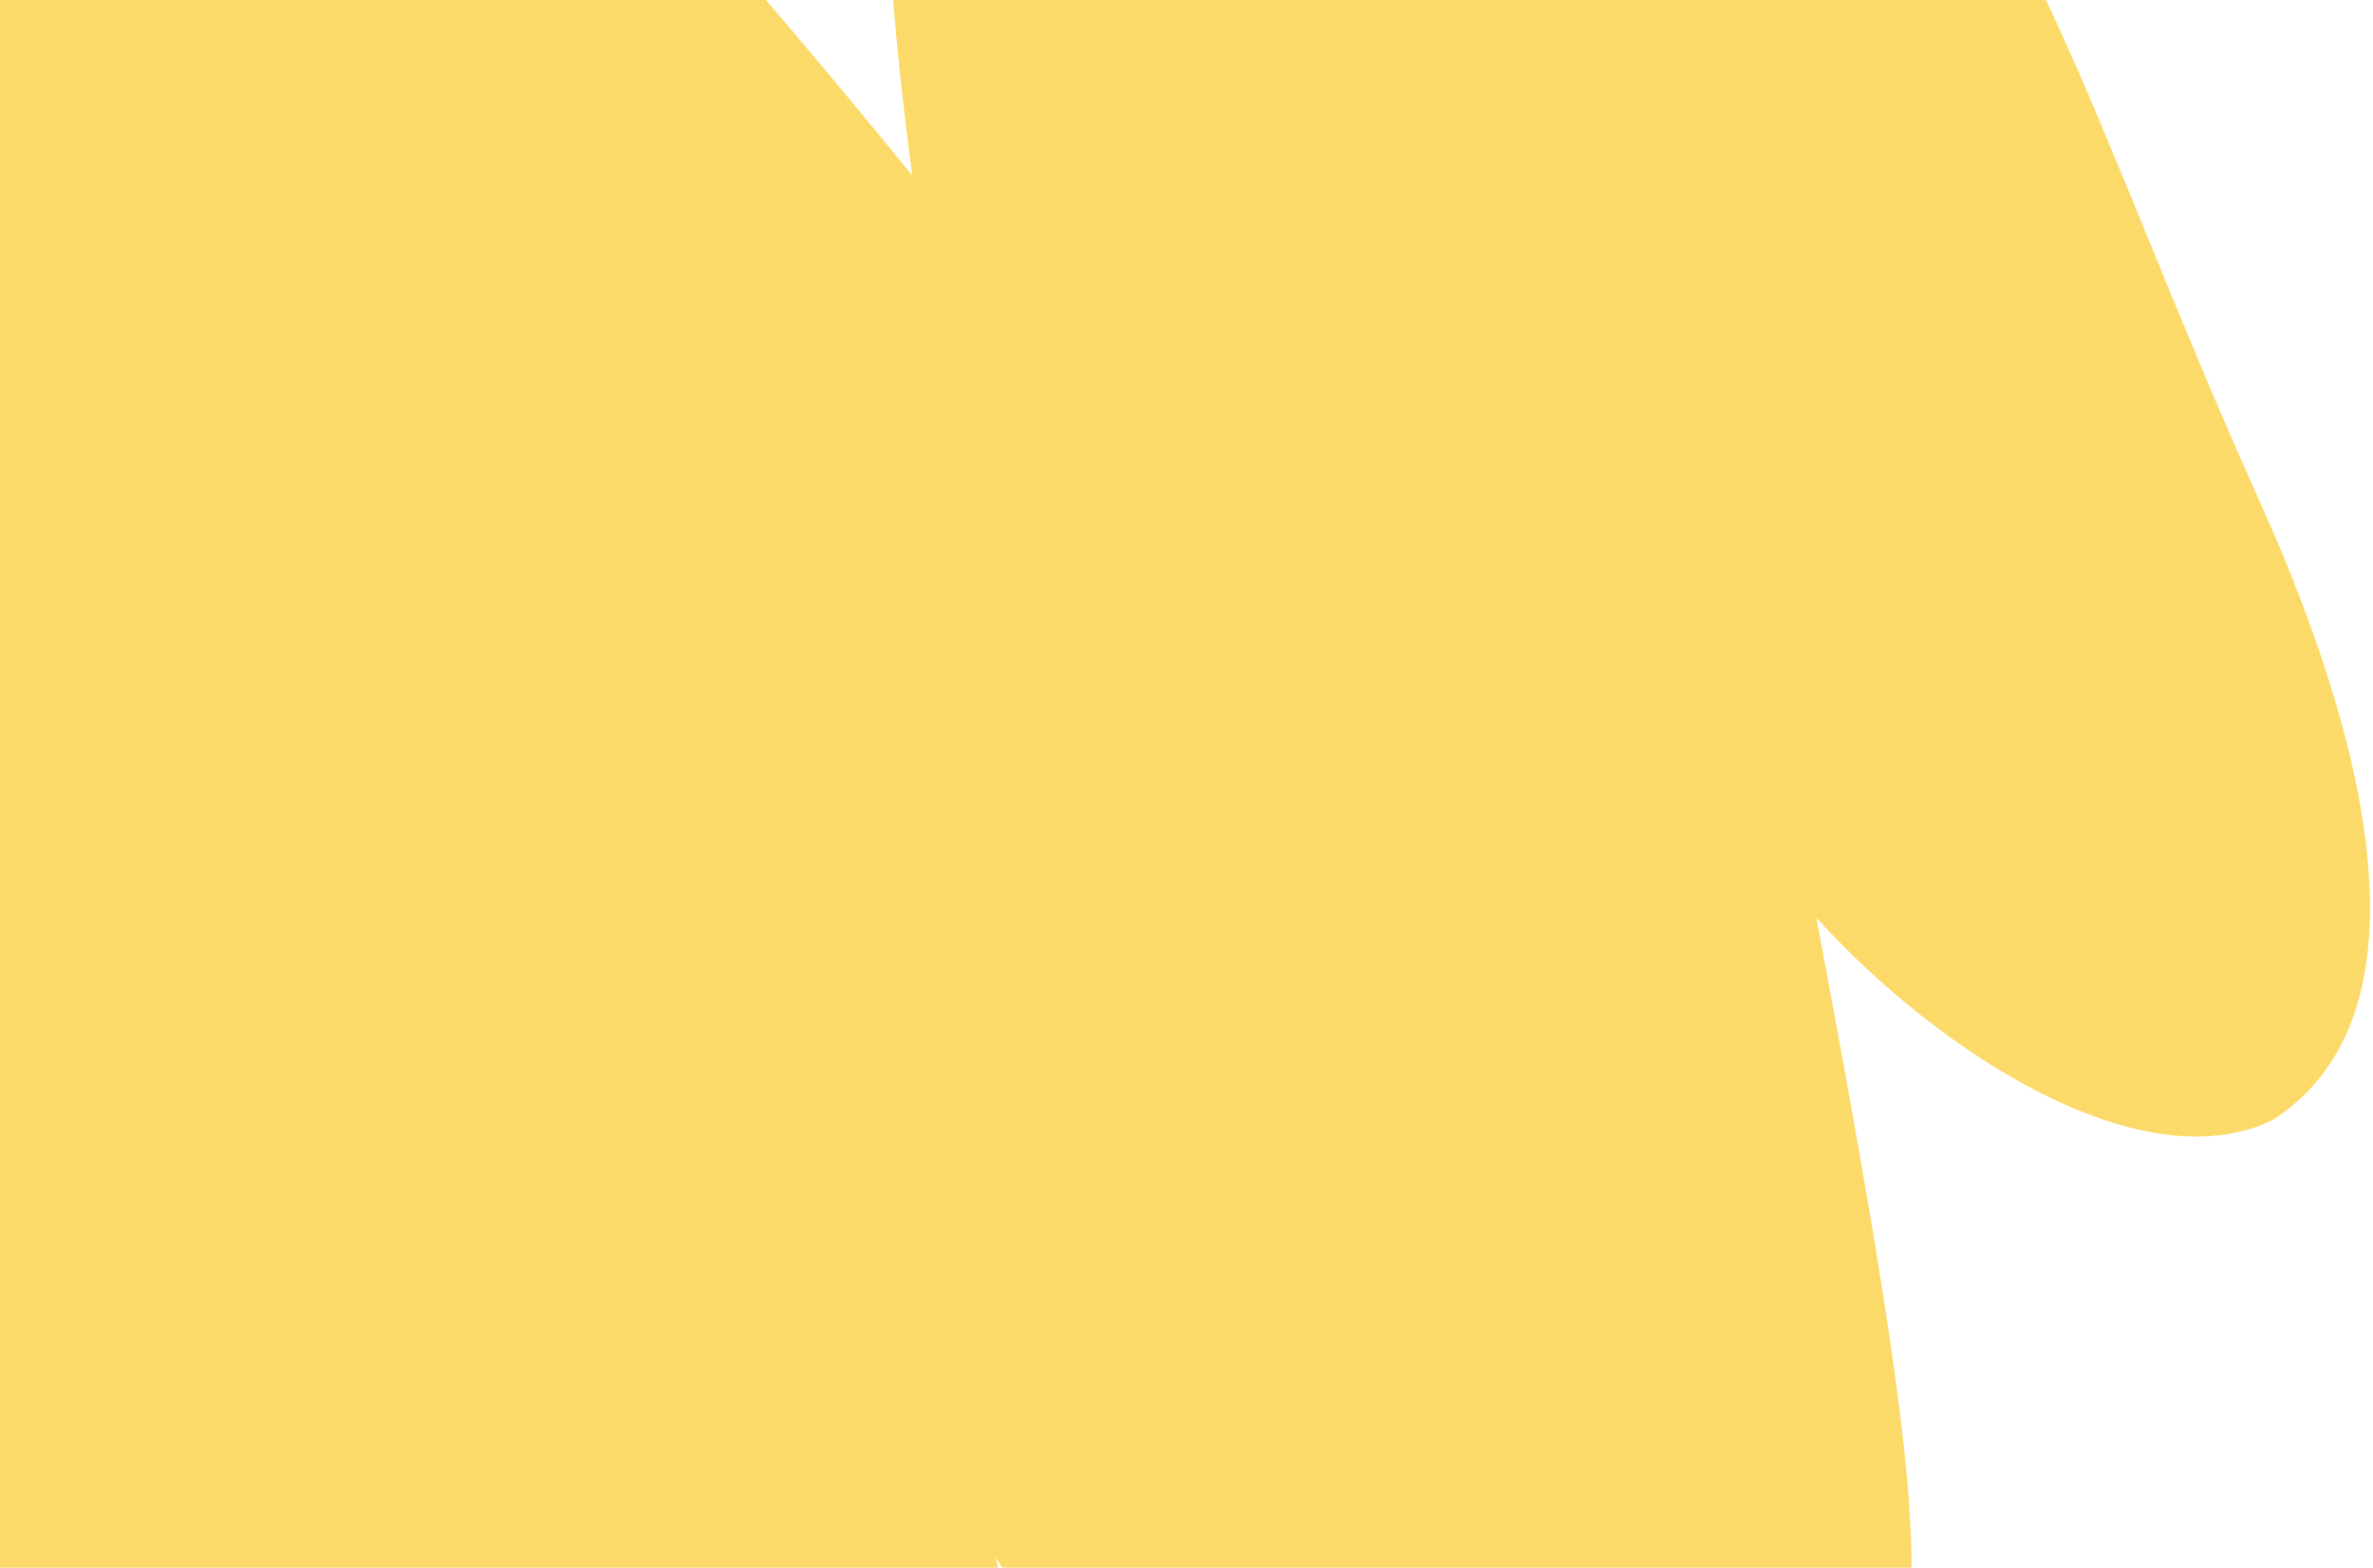 <svg width="722" height="477" viewBox="0 0 722 477" fill="none" xmlns="http://www.w3.org/2000/svg">
<path fillRule="evenodd" clipRule="evenodd" d="M-211.811 34.104C-164.373 39.933 -134.688 69.725 -122.928 82.763C-90.814 118.372 -52.347 174.469 -14.812 232.306C-12.033 236.59 -9.233 240.923 -6.415 245.3C-13.38 222.692 -19.969 201.482 -26.068 181.848C-36.224 149.154 -45.023 120.83 -51.947 97.689C-62.3 63.086 -73.992 23.151 -75.984 -6.466C-76.536 -14.673 -77.233 -31.948 -72.004 -51.778C-66.605 -72.251 -49.163 -113.902 -0.338 -133.366C42.942 -150.62 79.902 -137.224 92.415 -131.952C107.577 -125.563 119.04 -117.325 125.241 -112.587C147.325 -95.713 173.857 -66.547 197.099 -40.891C222.698 -12.633 249.958 19.477 277.565 53.401C274.592 31.172 272.331 10.132 271.158 -8.725C269.863 -29.526 269.44 -53.22 272.322 -75.763C274.232 -90.702 280.759 -138.135 319.972 -172.773C344.291 -194.254 375.622 -205.731 408.344 -204.885C437.457 -204.132 460.37 -193.899 474.646 -185.747C501.901 -170.185 523.876 -146.94 540.178 -127.574C622.39 -29.907 633.881 33.284 687.897 153.419C714.498 212.58 745.184 306.178 691.527 340.761C651.87 360.134 589.937 320.474 552.647 279.226C565.215 346.257 576.168 407.153 579.956 446.891C581.142 459.331 582.18 474.803 581.301 489.955C580.875 497.312 579.77 509.317 575.913 522.794C572.913 533.276 563.187 563.477 532.93 586.746C493.439 617.117 448.102 615.004 417.865 603.535C393.773 594.398 378.28 579.701 371.993 573.393C357.98 559.331 347.372 542.825 340.551 531.567C331.992 517.441 319.032 497.586 302.857 473.839C316.101 521.473 328.002 567.004 337.347 607.62C350.246 663.685 362.165 725.779 359.659 771.794C358.974 784.357 356.965 802.849 349.74 822.377C342.679 841.463 325.503 874.745 286.279 894.342C245.158 914.887 205.973 907.548 183.017 898.904C161.164 890.675 144.447 878.152 133.737 869.094C113.883 852.303 95.419 829.572 80.718 810.165C64.613 788.905 47.102 763.588 29.092 736.427C-6.924 682.112 -48.273 615.339 -89.185 549.071C-91.794 544.844 -94.403 540.618 -97.009 536.396C-99.442 532.453 -101.874 528.514 -104.303 524.58C-105.96 544.619 -107.07 565.984 -109.33 591.581C-115.944 666.51 -130.218 721.947 -182.877 724.92C-223 727.185 -273.598 700.417 -293.053 626.496C-329.523 442.998 -342.881 312.338 -340.64 224.853C-340.067 202.495 -338.3 180.598 -334.544 160.465C-331.211 142.605 -324.514 115.634 -307.839 90.675C-288.566 61.824 -274.043 26.457 -211.811 34.104ZM-134.515 202.328C-134.504 202.347 -134.588 202.746 -134.801 203.469C-134.634 202.671 -134.527 202.31 -134.515 202.328ZM541.355 416.6C541.355 416.6 541.321 416.555 541.255 416.461C541.322 416.551 541.355 416.6 541.355 416.6Z" fill="#FCDA69"/>
</svg>
